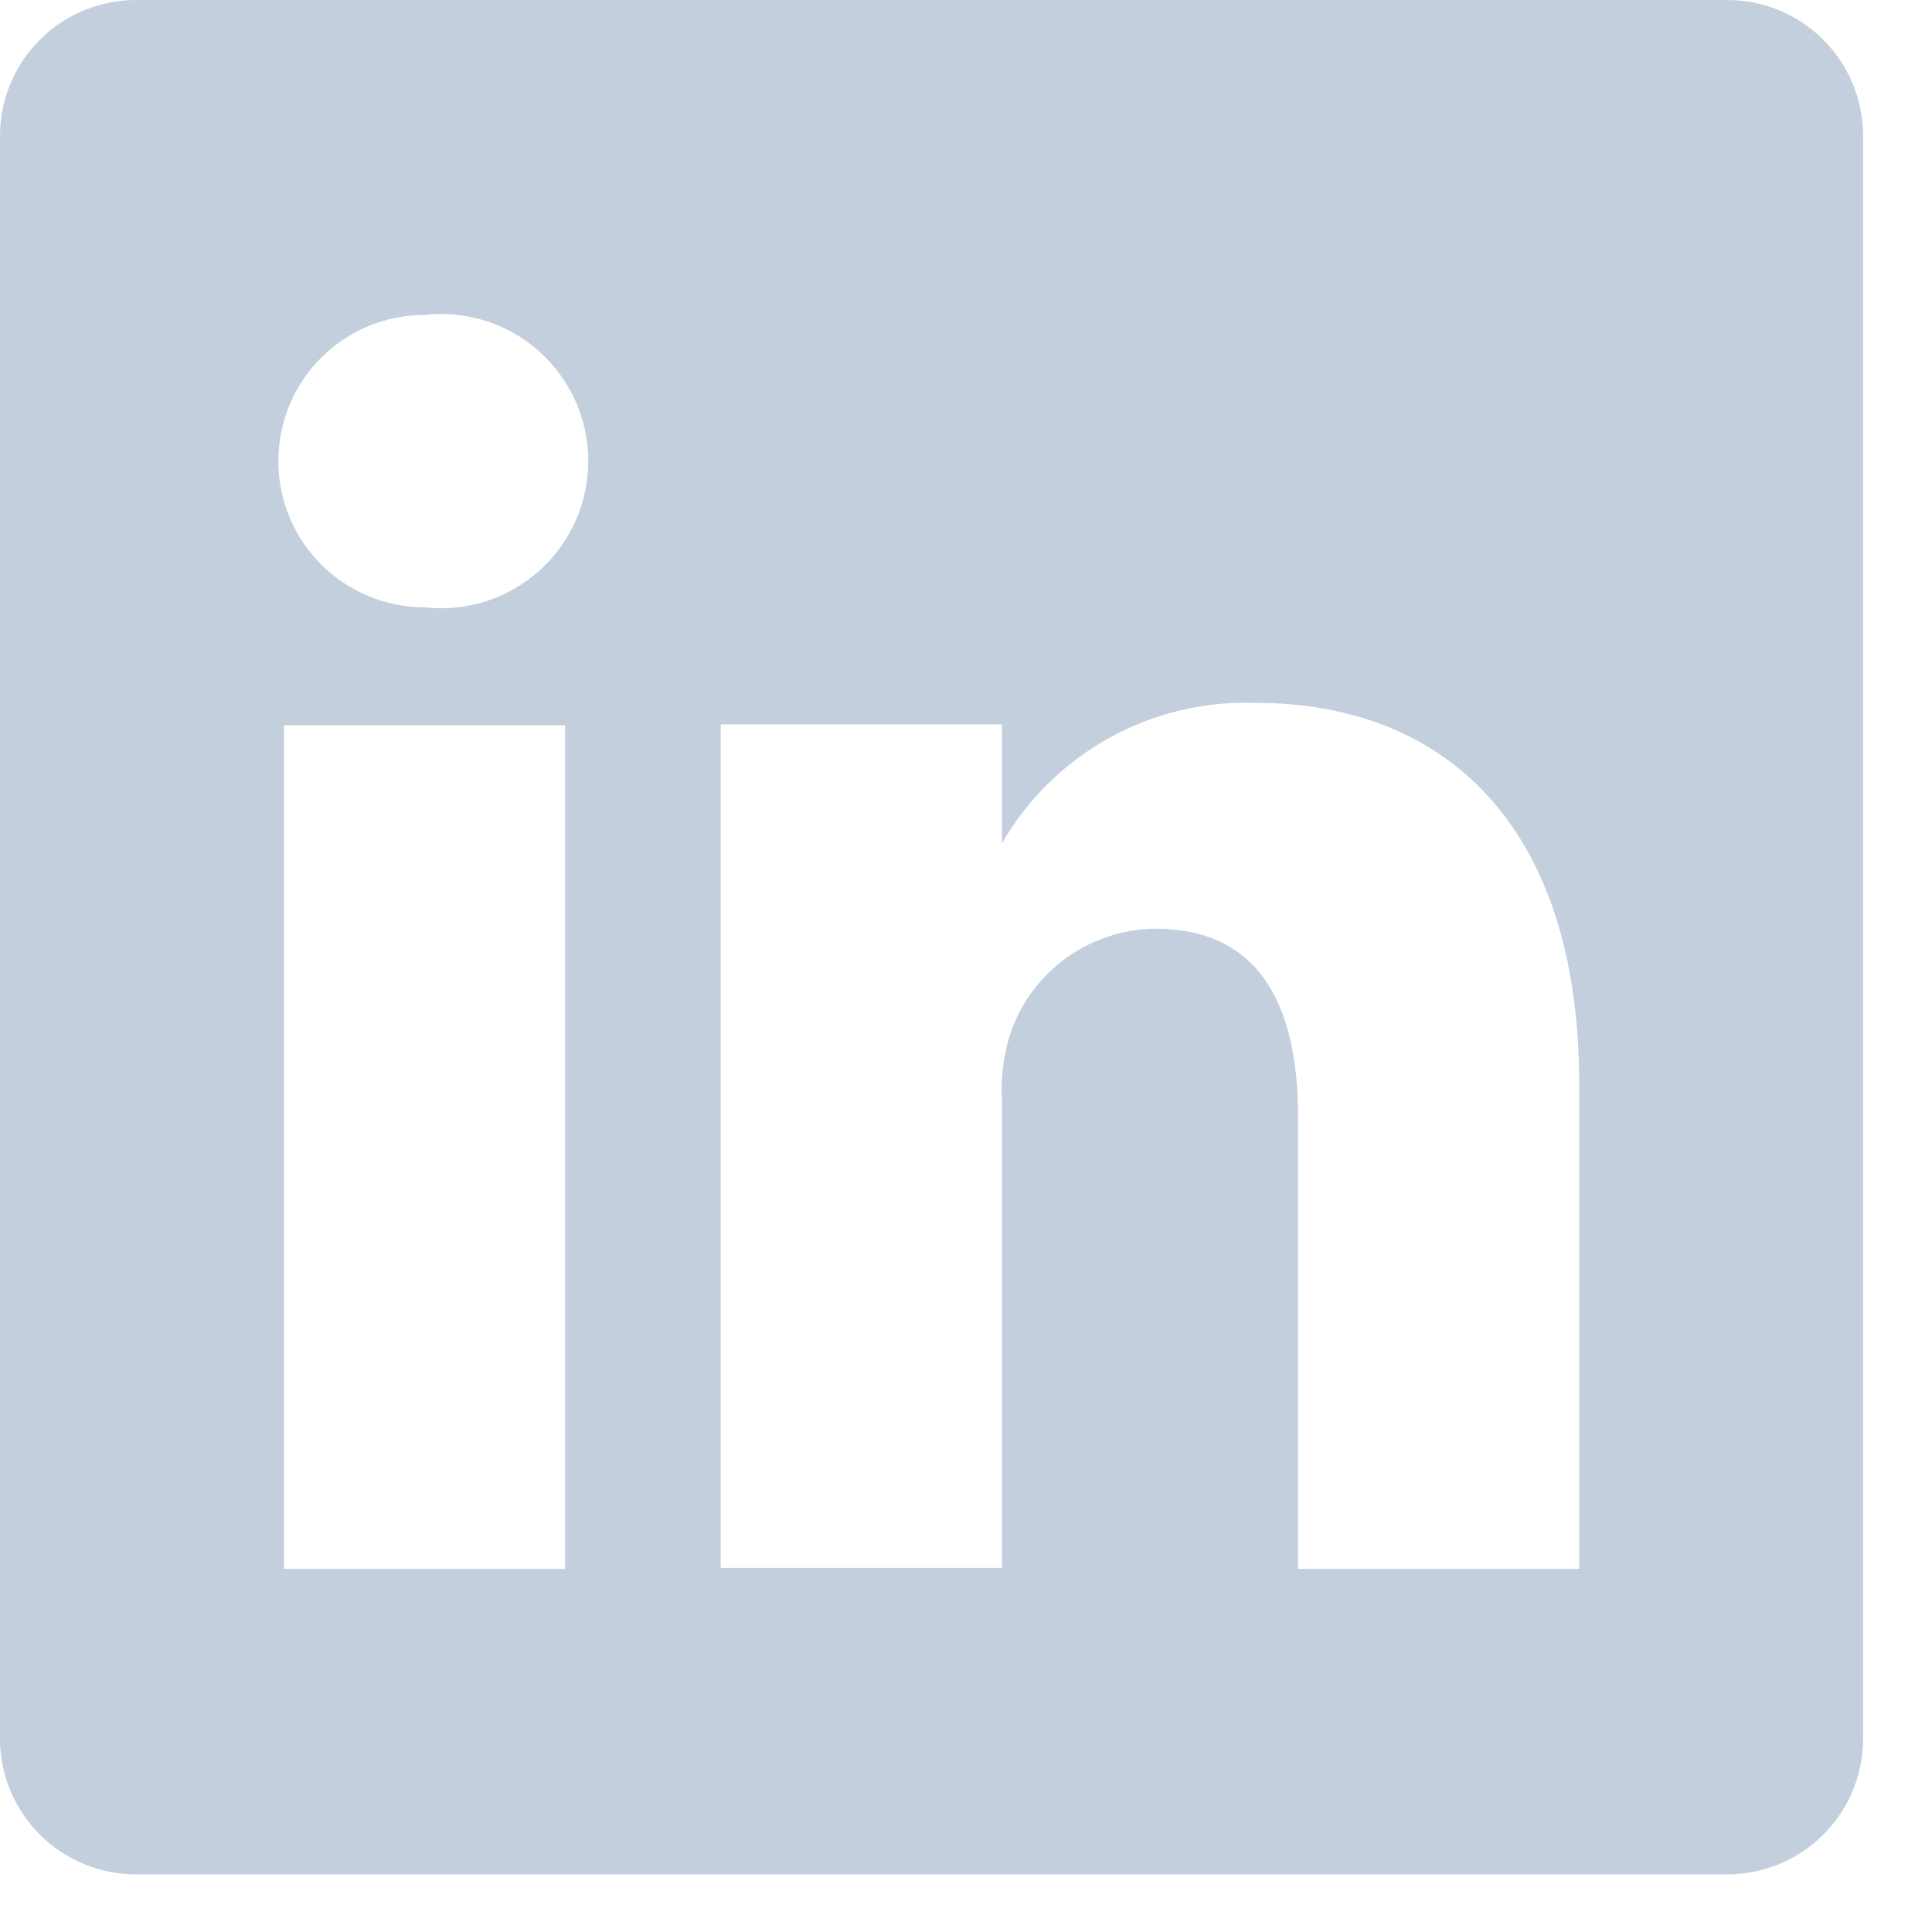<svg width="27" height="27" viewBox="0 0 27 27" fill="none" xmlns="http://www.w3.org/2000/svg">
<path d="M24.112 0H1.925C1.676 -0.003 1.428 0.042 1.197 0.135C0.965 0.227 0.753 0.364 0.575 0.538C0.396 0.712 0.253 0.919 0.155 1.148C0.056 1.377 0.003 1.624 0 1.873V24.322C0.003 24.571 0.056 24.817 0.155 25.047C0.253 25.276 0.396 25.483 0.575 25.657C0.753 25.831 0.965 25.968 1.197 26.06C1.428 26.152 1.676 26.198 1.925 26.195H24.112C24.361 26.198 24.609 26.152 24.841 26.06C25.073 25.968 25.284 25.831 25.463 25.657C25.641 25.483 25.784 25.276 25.883 25.047C25.981 24.817 26.034 24.571 26.037 24.322V1.873C26.034 1.624 25.981 1.377 25.883 1.148C25.784 0.919 25.641 0.712 25.463 0.538C25.284 0.364 25.073 0.227 24.841 0.135C24.609 0.042 24.361 -0.003 24.112 0ZM7.898 21.925H3.968V10.137H7.898V21.925ZM5.933 8.487C5.665 8.487 5.399 8.434 5.151 8.332C4.903 8.229 4.678 8.078 4.488 7.889C4.299 7.699 4.148 7.474 4.045 7.226C3.943 6.978 3.89 6.712 3.89 6.444C3.89 6.176 3.943 5.91 4.045 5.662C4.148 5.414 4.299 5.189 4.488 4.999C4.678 4.81 4.903 4.659 5.151 4.556C5.399 4.454 5.665 4.401 5.933 4.401C6.221 4.368 6.512 4.397 6.788 4.485C7.064 4.572 7.318 4.717 7.534 4.91C7.75 5.103 7.923 5.34 8.042 5.604C8.16 5.868 8.221 6.154 8.221 6.444C8.221 6.734 8.16 7.02 8.042 7.284C7.923 7.549 7.75 7.785 7.534 7.978C7.318 8.171 7.064 8.316 6.788 8.404C6.512 8.491 6.221 8.52 5.933 8.487ZM22.069 21.925H18.14V15.599C18.14 14.014 17.576 12.979 16.149 12.979C15.707 12.983 15.277 13.121 14.916 13.377C14.556 13.632 14.282 13.992 14.132 14.407C14.029 14.715 13.985 15.039 14.001 15.363V21.912H10.072C10.072 21.912 10.072 11.198 10.072 10.124H14.001V11.788C14.358 11.168 14.877 10.658 15.502 10.312C16.128 9.966 16.836 9.797 17.55 9.823C20.17 9.823 22.069 11.513 22.069 15.141V21.925Z" fill="#C3CFDD"/>
</svg>
